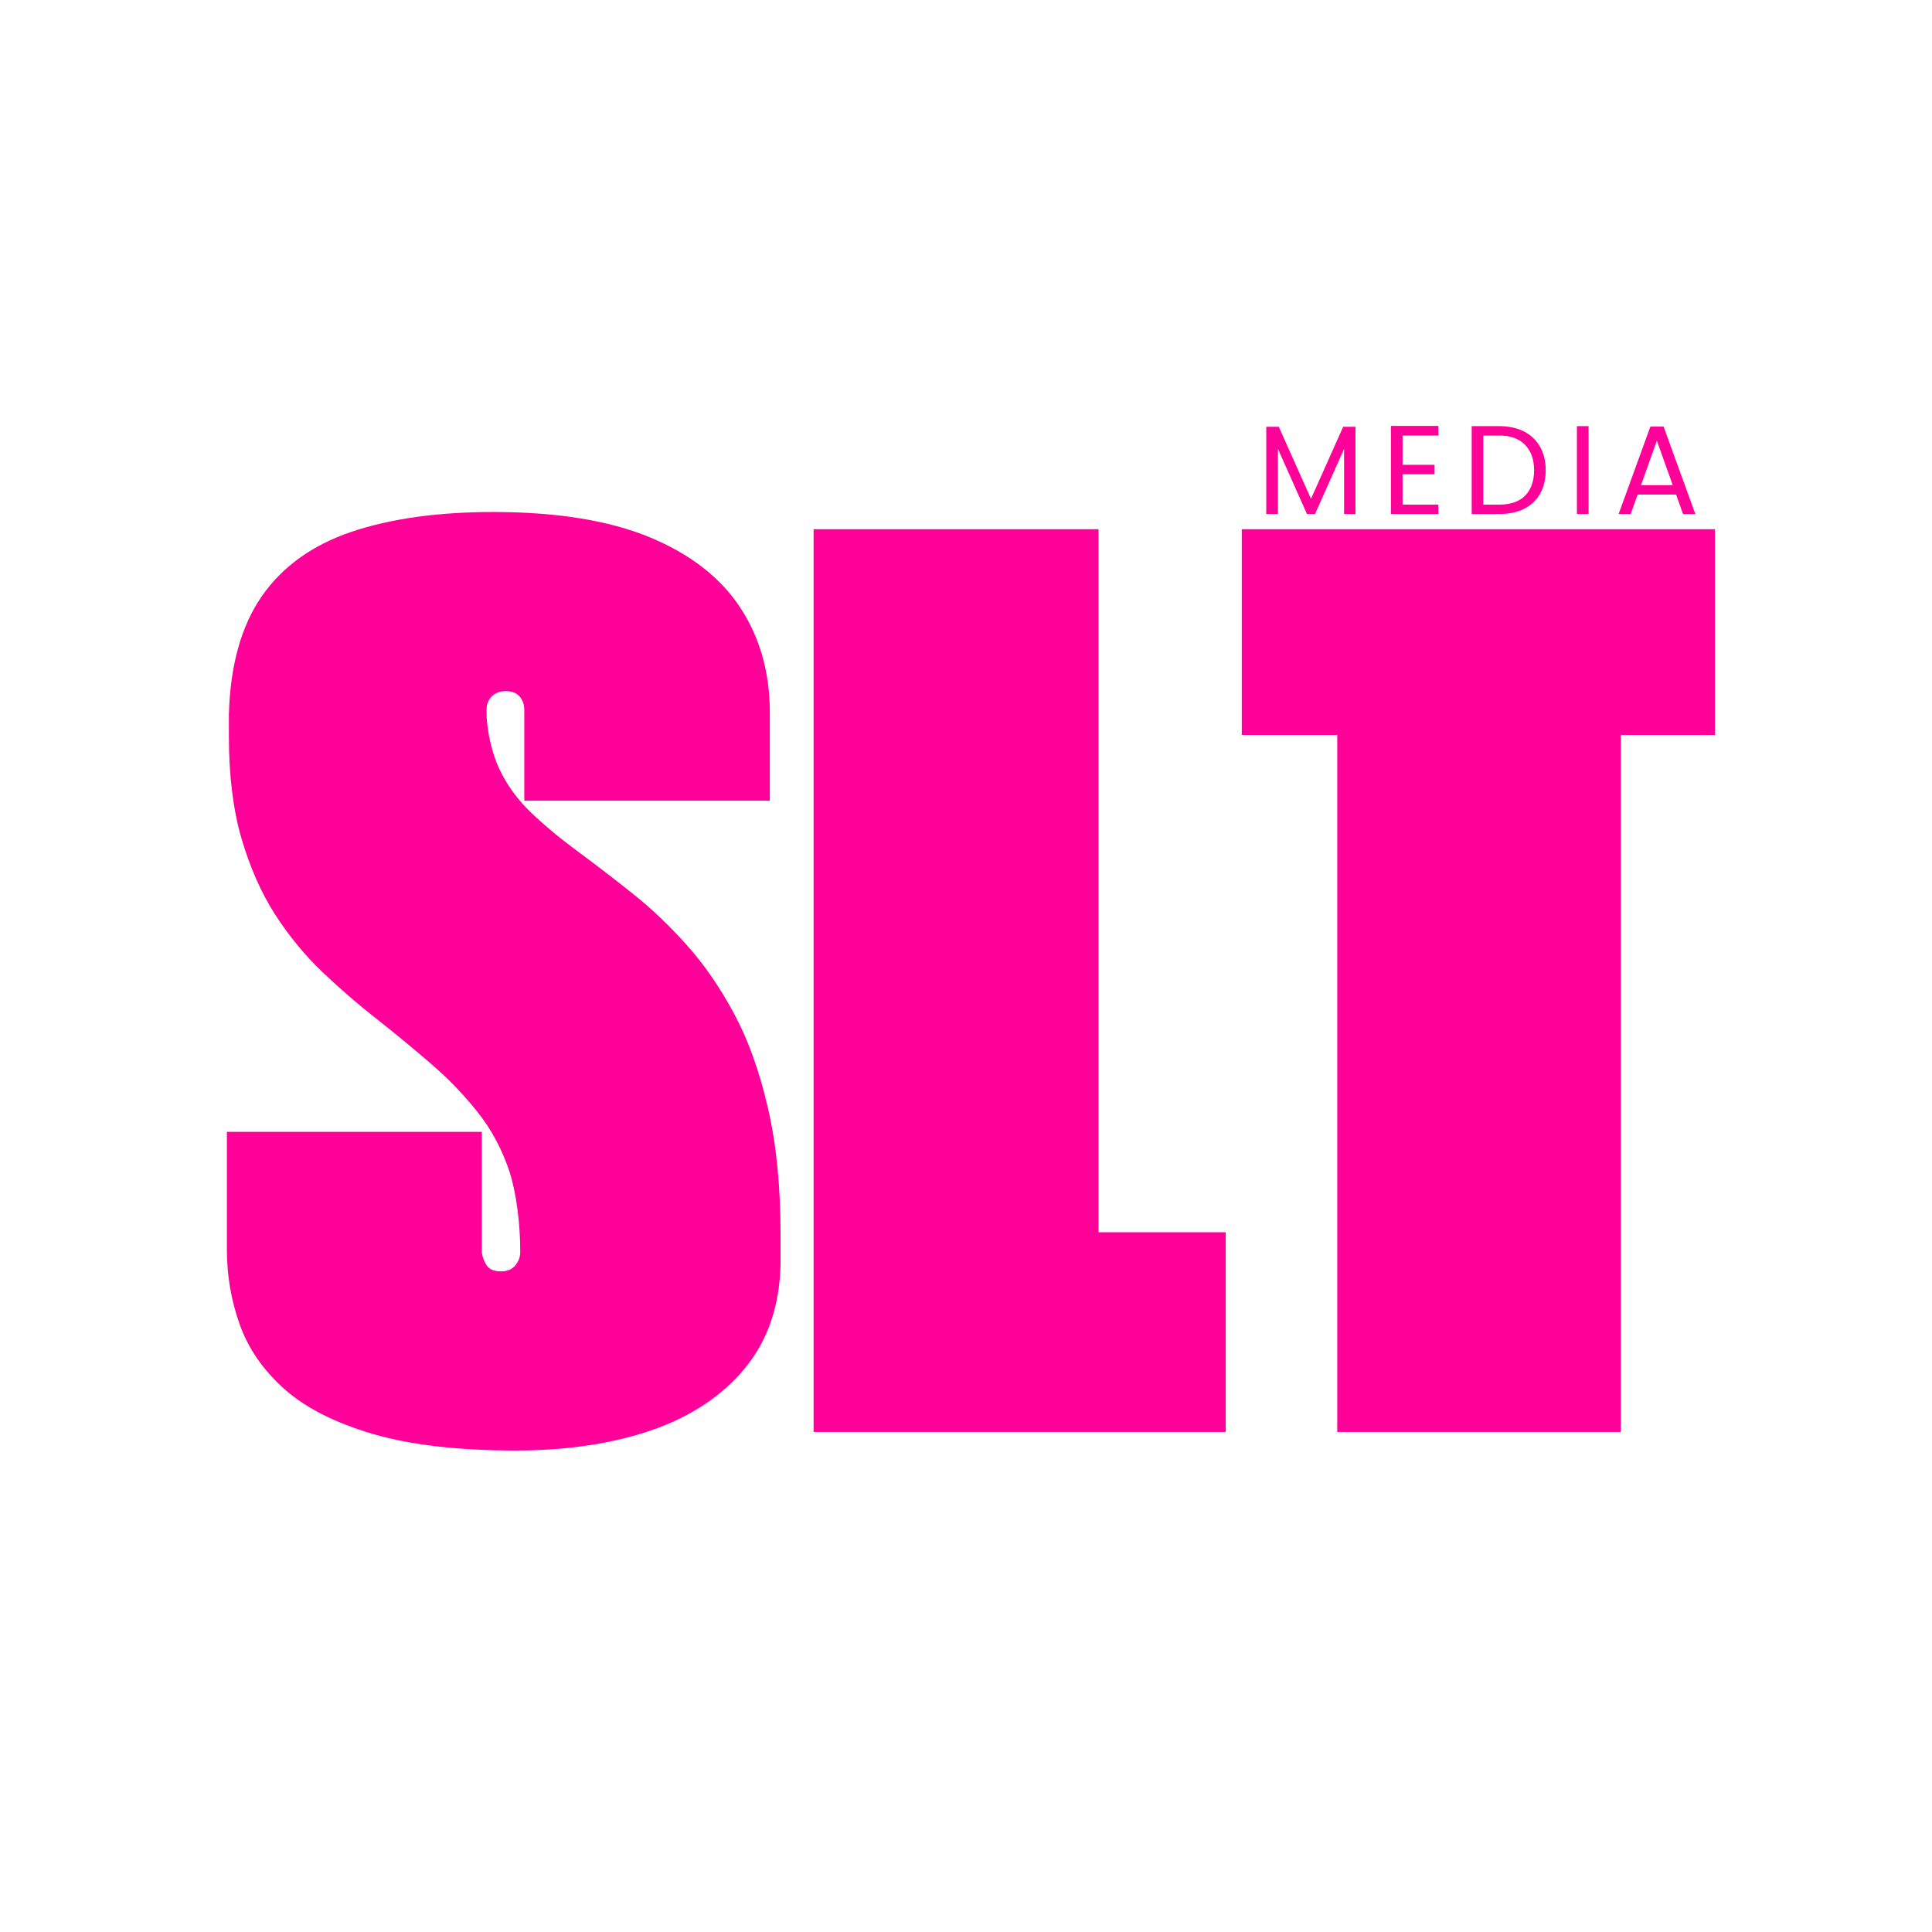 <svg xmlns="http://www.w3.org/2000/svg" xmlns:xlink="http://www.w3.org/1999/xlink" width="180" zoomAndPan="magnify" viewBox="0 0 135 135" height="180" preserveAspectRatio="xMidYMid meet" version="1.0"><defs><g/><clipPath id="902682a4cb"><rect x="0" width="108" y="0" height="104"/></clipPath></defs><g transform="matrix(1, 0, 0, 1, 14, 25)"><g clip-path="url(#902682a4cb)"><g fill="#ff0099" fill-opacity="1"><g transform="translate(0.744, 75.058)"><g><path d="M 21.281 1.297 C 17.27 1.297 13.945 0.91 11.312 0.141 C 8.688 -0.629 6.629 -1.672 5.141 -2.984 C 3.66 -4.305 2.617 -5.805 2.016 -7.484 C 1.41 -9.172 1.109 -10.926 1.109 -12.75 L 1.109 -20.969 L 18.922 -20.969 L 18.922 -12.562 C 18.953 -12.258 19.062 -11.957 19.25 -11.656 C 19.438 -11.363 19.773 -11.219 20.266 -11.219 C 20.703 -11.219 21.035 -11.359 21.266 -11.641 C 21.492 -11.922 21.609 -12.227 21.609 -12.562 C 21.609 -13.551 21.547 -14.531 21.422 -15.5 C 21.297 -16.477 21.113 -17.359 20.875 -18.141 C 20.344 -19.742 19.586 -21.156 18.609 -22.375 C 17.641 -23.594 16.551 -24.719 15.344 -25.75 C 14.145 -26.789 12.895 -27.82 11.594 -28.844 C 10.289 -29.863 9.02 -30.961 7.781 -32.141 C 6.551 -33.316 5.445 -34.66 4.469 -36.172 C 3.5 -37.691 2.719 -39.461 2.125 -41.484 C 1.539 -43.516 1.25 -45.891 1.25 -48.609 L 1.25 -50.141 C 1.344 -53.566 2.109 -56.316 3.547 -58.391 C 4.984 -60.461 7.066 -61.961 9.797 -62.891 C 12.535 -63.816 15.844 -64.281 19.719 -64.281 C 24.164 -64.281 27.812 -63.691 30.656 -62.516 C 33.5 -61.336 35.609 -59.695 36.984 -57.594 C 38.359 -55.5 39.047 -53.062 39.047 -50.281 L 39.047 -44.109 L 21.891 -44.109 L 21.891 -50.453 C 21.891 -50.828 21.781 -51.141 21.562 -51.391 C 21.344 -51.641 21.02 -51.766 20.594 -51.766 C 20.188 -51.766 19.859 -51.641 19.609 -51.391 C 19.367 -51.141 19.25 -50.816 19.25 -50.422 C 19.25 -49.734 19.332 -49.02 19.5 -48.281 C 19.664 -47.539 19.875 -46.906 20.125 -46.375 C 20.656 -45.227 21.406 -44.191 22.375 -43.266 C 23.352 -42.336 24.453 -41.426 25.672 -40.531 C 26.891 -39.633 28.148 -38.664 29.453 -37.625 C 30.754 -36.594 32.016 -35.395 33.234 -34.031 C 34.453 -32.676 35.555 -31.078 36.547 -29.234 C 37.535 -27.398 38.32 -25.211 38.906 -22.672 C 39.5 -20.141 39.797 -17.176 39.797 -13.781 L 39.797 -11.734 C 39.734 -8.797 38.895 -6.359 37.281 -4.422 C 35.676 -2.492 33.5 -1.055 30.75 -0.109 C 28 0.828 24.844 1.297 21.281 1.297 Z M 21.281 1.297 "/></g></g><g transform="translate(41.648, 75.058)"><g><path d="M 1.203 0 L 1.203 -63.078 L 21.109 -63.078 L 21.109 -13.953 L 30 -13.953 L 30 0 Z M 1.203 0 "/></g></g><g transform="translate(72.395, 75.058)"><g><path d="M 7.047 0 L 7.047 -48.703 L 0.375 -48.703 L 0.375 -63.078 L 33.438 -63.078 L 33.438 -48.703 L 26.859 -48.703 L 26.859 0 Z M 7.047 0 "/></g></g></g><g fill="#ff0099" fill-opacity="1"><g transform="translate(73.809, 10.917)"><g><path d="M 6.906 -6.094 L 6.906 0 L 6.109 0 L 6.109 -4.547 L 4.078 0 L 3.516 0 L 1.484 -4.562 L 1.484 0 L 0.672 0 L 0.672 -6.094 L 1.547 -6.094 L 3.797 -1.062 L 6.047 -6.094 Z M 6.906 -6.094 "/></g></g></g><g fill="#ff0099" fill-opacity="1"><g transform="translate(82.521, 10.917)"><g><path d="M 1.484 -5.484 L 1.484 -3.438 L 3.719 -3.438 L 3.719 -2.781 L 1.484 -2.781 L 1.484 -0.656 L 3.984 -0.656 L 3.984 0 L 0.672 0 L 0.672 -6.156 L 3.984 -6.156 L 3.984 -5.484 Z M 1.484 -5.484 "/></g></g></g><g fill="#ff0099" fill-opacity="1"><g transform="translate(88.164, 10.917)"><g><path d="M 2.594 -6.141 C 3.258 -6.141 3.836 -6.016 4.328 -5.766 C 4.816 -5.516 5.191 -5.156 5.453 -4.688 C 5.711 -4.227 5.844 -3.688 5.844 -3.062 C 5.844 -2.426 5.711 -1.879 5.453 -1.422 C 5.191 -0.961 4.816 -0.609 4.328 -0.359 C 3.836 -0.117 3.258 0 2.594 0 L 0.672 0 L 0.672 -6.141 Z M 2.594 -0.656 C 3.383 -0.656 3.988 -0.863 4.406 -1.281 C 4.82 -1.707 5.031 -2.301 5.031 -3.062 C 5.031 -3.82 4.816 -4.414 4.391 -4.844 C 3.973 -5.27 3.375 -5.484 2.594 -5.484 L 1.484 -5.484 L 1.484 -0.656 Z M 2.594 -0.656 "/></g></g></g><g fill="#ff0099" fill-opacity="1"><g transform="translate(95.517, 10.917)"><g><path d="M 1.484 -6.141 L 1.484 0 L 0.672 0 L 0.672 -6.141 Z M 1.484 -6.141 "/></g></g></g><g fill="#ff0099" fill-opacity="1"><g transform="translate(98.806, 10.917)"><g><path d="M 4.312 -1.359 L 1.625 -1.359 L 1.141 0 L 0.297 0 L 2.516 -6.109 L 3.438 -6.109 L 5.656 0 L 4.797 0 Z M 4.078 -2.016 L 2.969 -5.125 L 1.859 -2.016 Z M 4.078 -2.016 "/></g></g></g></g></g></svg>